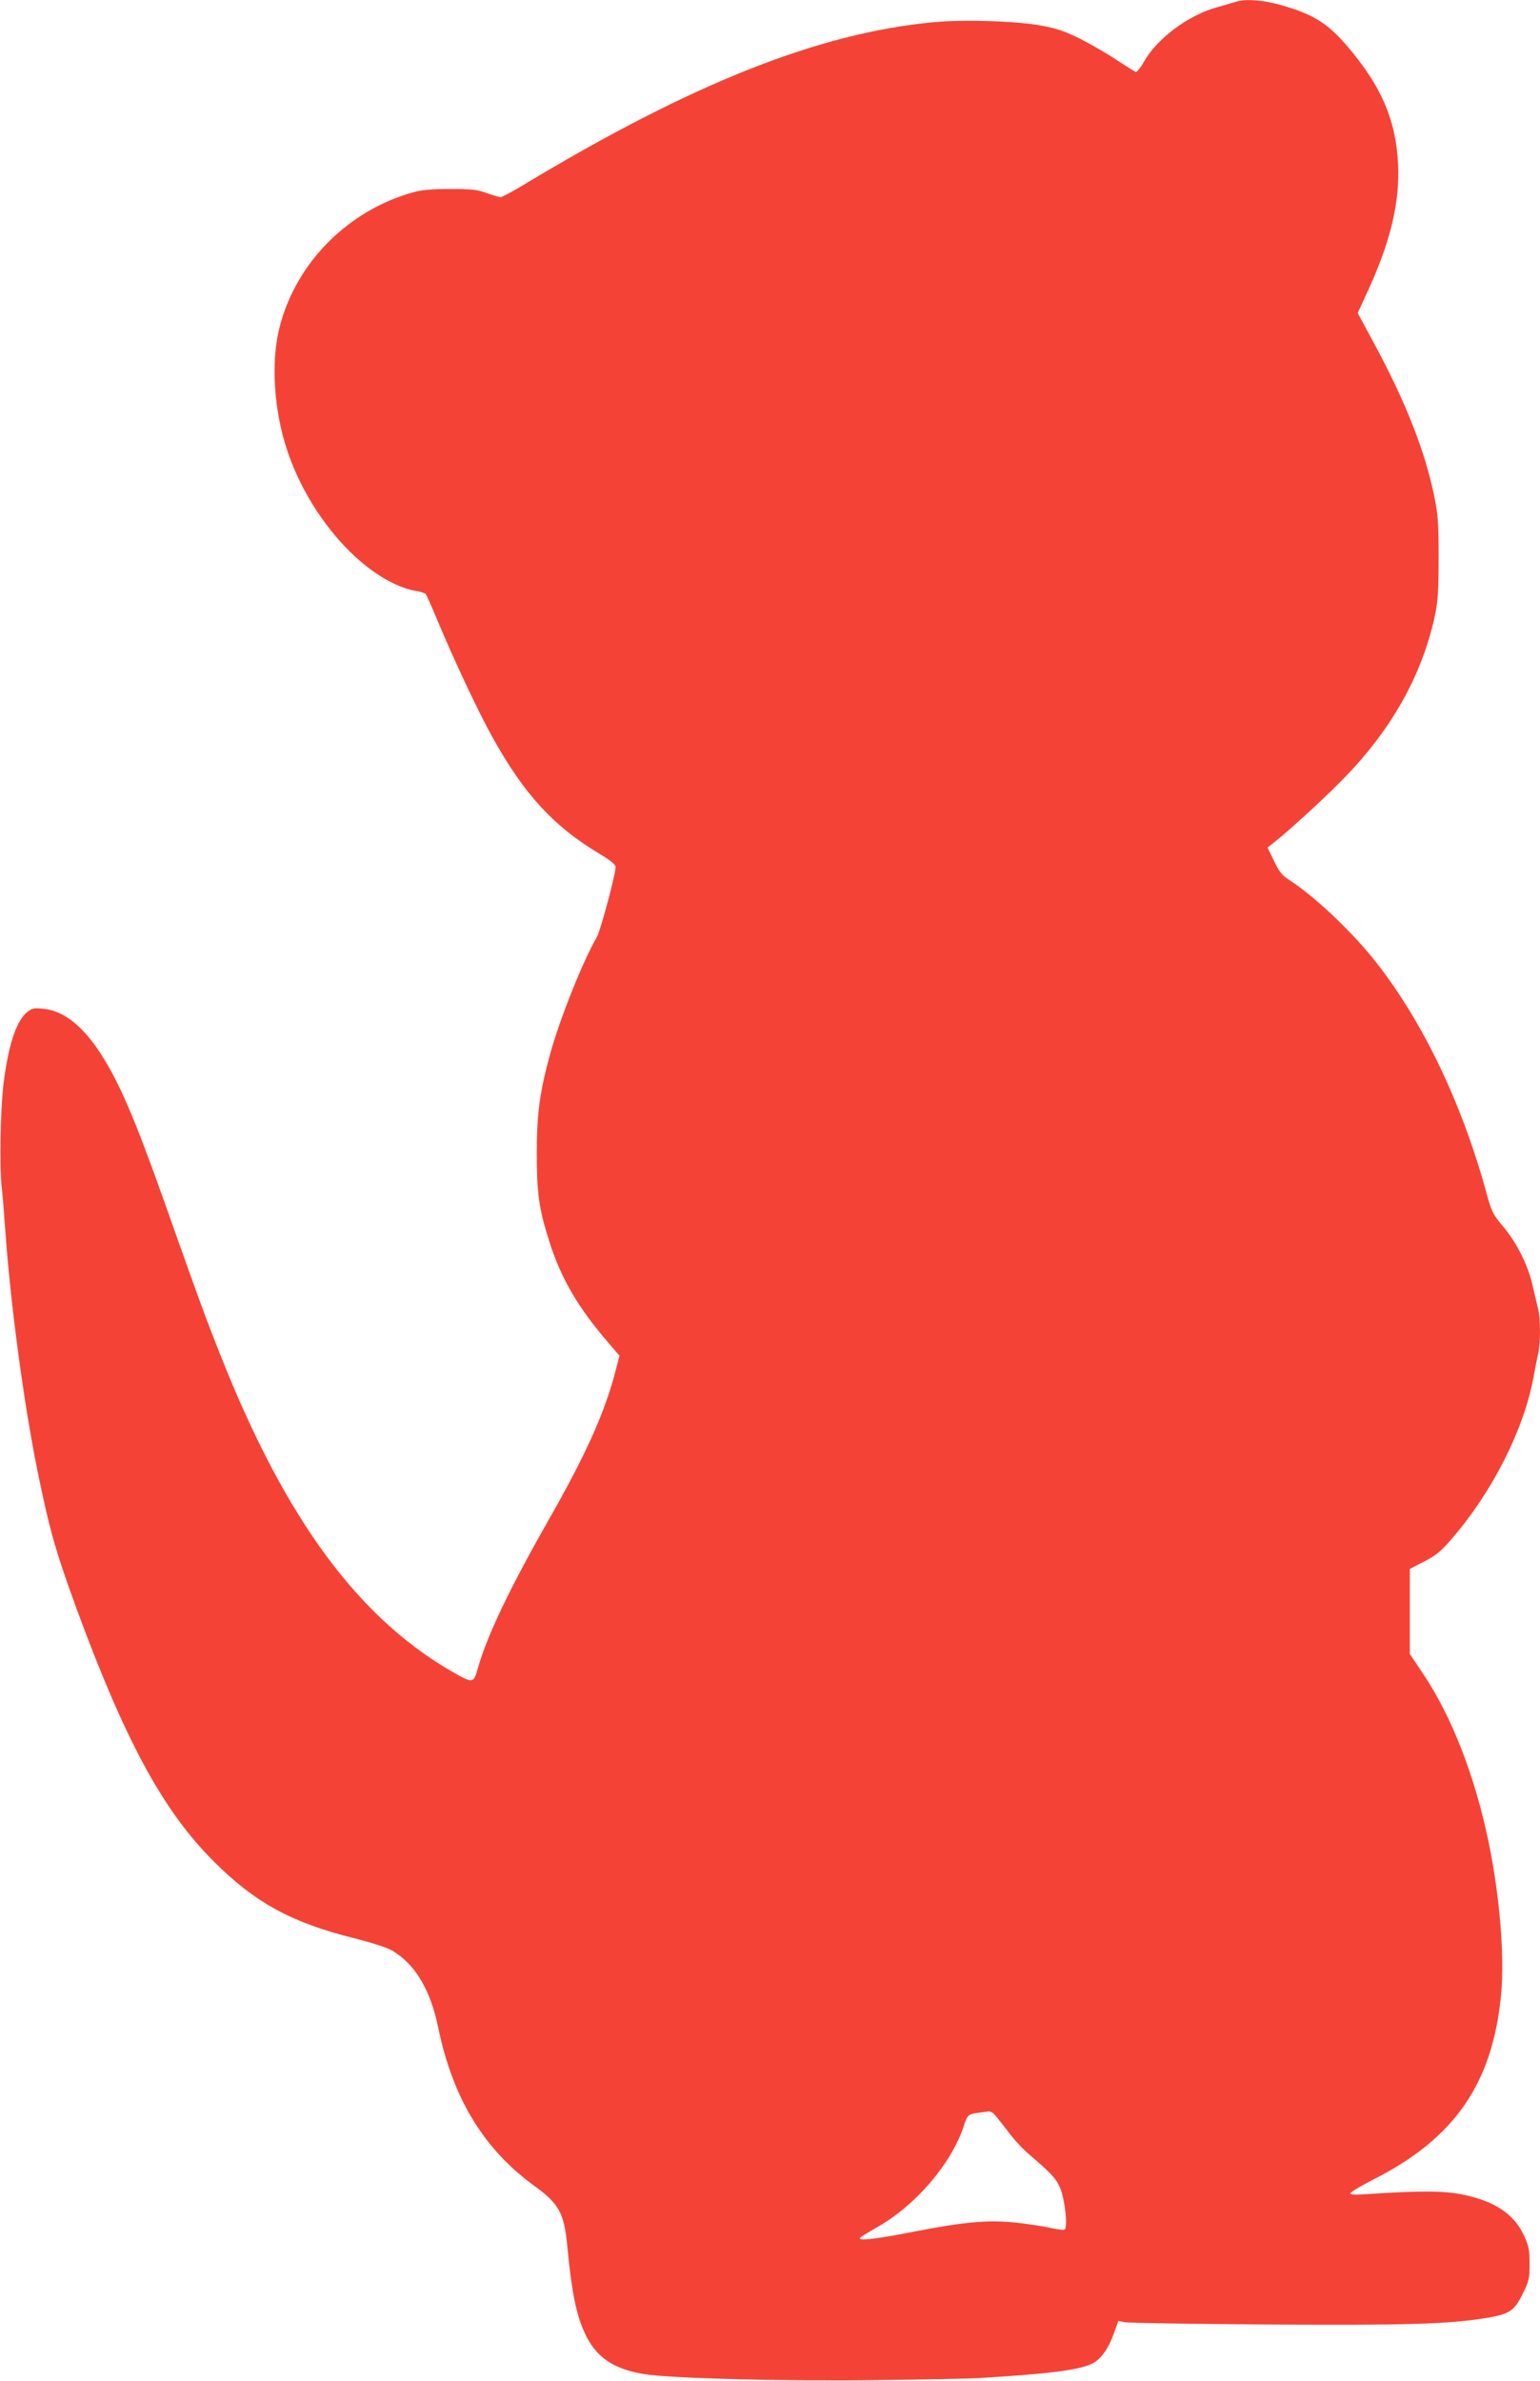 <?xml version="1.0" standalone="no"?>
<!DOCTYPE svg PUBLIC "-//W3C//DTD SVG 20010904//EN"
 "http://www.w3.org/TR/2001/REC-SVG-20010904/DTD/svg10.dtd">
<svg version="1.0" xmlns="http://www.w3.org/2000/svg"
 width="828pt" height="1280pt" viewBox="0 0 828 1280"
 preserveAspectRatio="xMidYMid meet">
<g transform="translate(0,1280) scale(0.1,-0.1)"
fill="#f44336" stroke="none">
<path d="M6640 12789 c-14 -4 -59 -18 -100 -29 -154 -44 -320 -168 -390 -293
-18 -32 -38 -56 -44 -54 -6 3 -49 30 -95 60 -46 31 -133 82 -193 113 -91 46
-129 59 -217 76 -136 25 -415 34 -577 19 -618 -57 -1300 -327 -2209 -875 -60
-36 -116 -66 -123 -66 -7 0 -41 10 -75 22 -52 19 -83 22 -197 22 -96 0 -153
-5 -196 -17 -352 -98 -630 -376 -720 -723 -49 -187 -32 -454 43 -674 105 -308
335 -594 568 -706 38 -19 91 -37 117 -40 26 -4 52 -12 57 -18 5 -6 31 -65 59
-132 96 -230 223 -499 298 -634 170 -308 329 -481 572 -627 65 -39 92 -61 92
-75 0 -38 -82 -344 -101 -376 -75 -128 -203 -450 -252 -632 -55 -201 -71 -320
-71 -530 0 -215 12 -299 66 -470 65 -206 157 -363 331 -563 l48 -56 -25 -95
c-59 -221 -160 -444 -361 -796 -206 -362 -328 -618 -376 -790 -21 -76 -28 -78
-105 -36 -526 290 -924 825 -1279 1721 -86 217 -121 314 -300 820 -162 457
-247 654 -350 810 -96 145 -198 223 -305 232 -49 5 -59 2 -86 -20 -58 -49
-101 -183 -126 -392 -16 -140 -21 -439 -9 -545 6 -52 15 -167 21 -255 27 -377
98 -910 171 -1270 66 -323 97 -432 210 -742 263 -715 466 -1089 740 -1362 219
-219 415 -327 752 -411 95 -24 179 -51 206 -67 122 -72 205 -209 247 -413 79
-383 245 -656 524 -857 125 -91 154 -144 170 -318 24 -250 48 -369 95 -470 59
-128 153 -192 320 -219 146 -23 749 -39 1260 -32 253 3 496 8 540 11 377 23
527 42 601 75 50 21 92 79 124 168 l23 64 36 -7 c20 -4 362 -9 761 -12 738 -5
971 2 1168 33 136 21 163 38 208 130 35 70 38 83 38 163 0 74 -4 95 -28 148
-55 120 -156 188 -334 225 -99 20 -227 21 -509 2 -64 -5 -93 -3 -93 4 0 6 58
41 129 77 434 221 636 515 682 992 19 207 -7 526 -67 818 -74 357 -198 676
-353 907 l-71 106 0 229 0 228 77 40 c65 33 90 54 151 125 217 252 385 584
437 865 9 50 21 109 26 132 12 55 12 182 -1 235 -6 24 -19 81 -30 128 -26 112
-85 228 -158 316 -54 64 -62 79 -87 170 -135 499 -355 954 -619 1279 -128 156
-315 331 -444 414 -39 25 -54 44 -82 102 l-35 72 39 31 c71 56 249 218 346
316 276 275 447 576 517 910 14 67 18 132 18 300 0 185 -3 231 -23 330 -50
244 -153 507 -322 820 l-90 167 59 129 c119 261 168 471 158 673 -12 236 -89
416 -270 629 -105 124 -183 174 -350 222 -106 31 -203 38 -257 19z m-1299
-11351 c8 -7 41 -48 74 -91 32 -44 83 -100 113 -125 124 -106 150 -134 171
-183 27 -62 44 -219 24 -226 -6 -3 -43 2 -80 10 -37 9 -121 21 -185 28 -147
15 -272 4 -555 -51 -198 -39 -290 -49 -279 -31 3 4 43 29 89 55 208 117 400
340 468 543 21 66 24 68 94 76 17 2 35 5 41 6 5 0 17 -5 25 -11z"/>
</g>
</svg>
